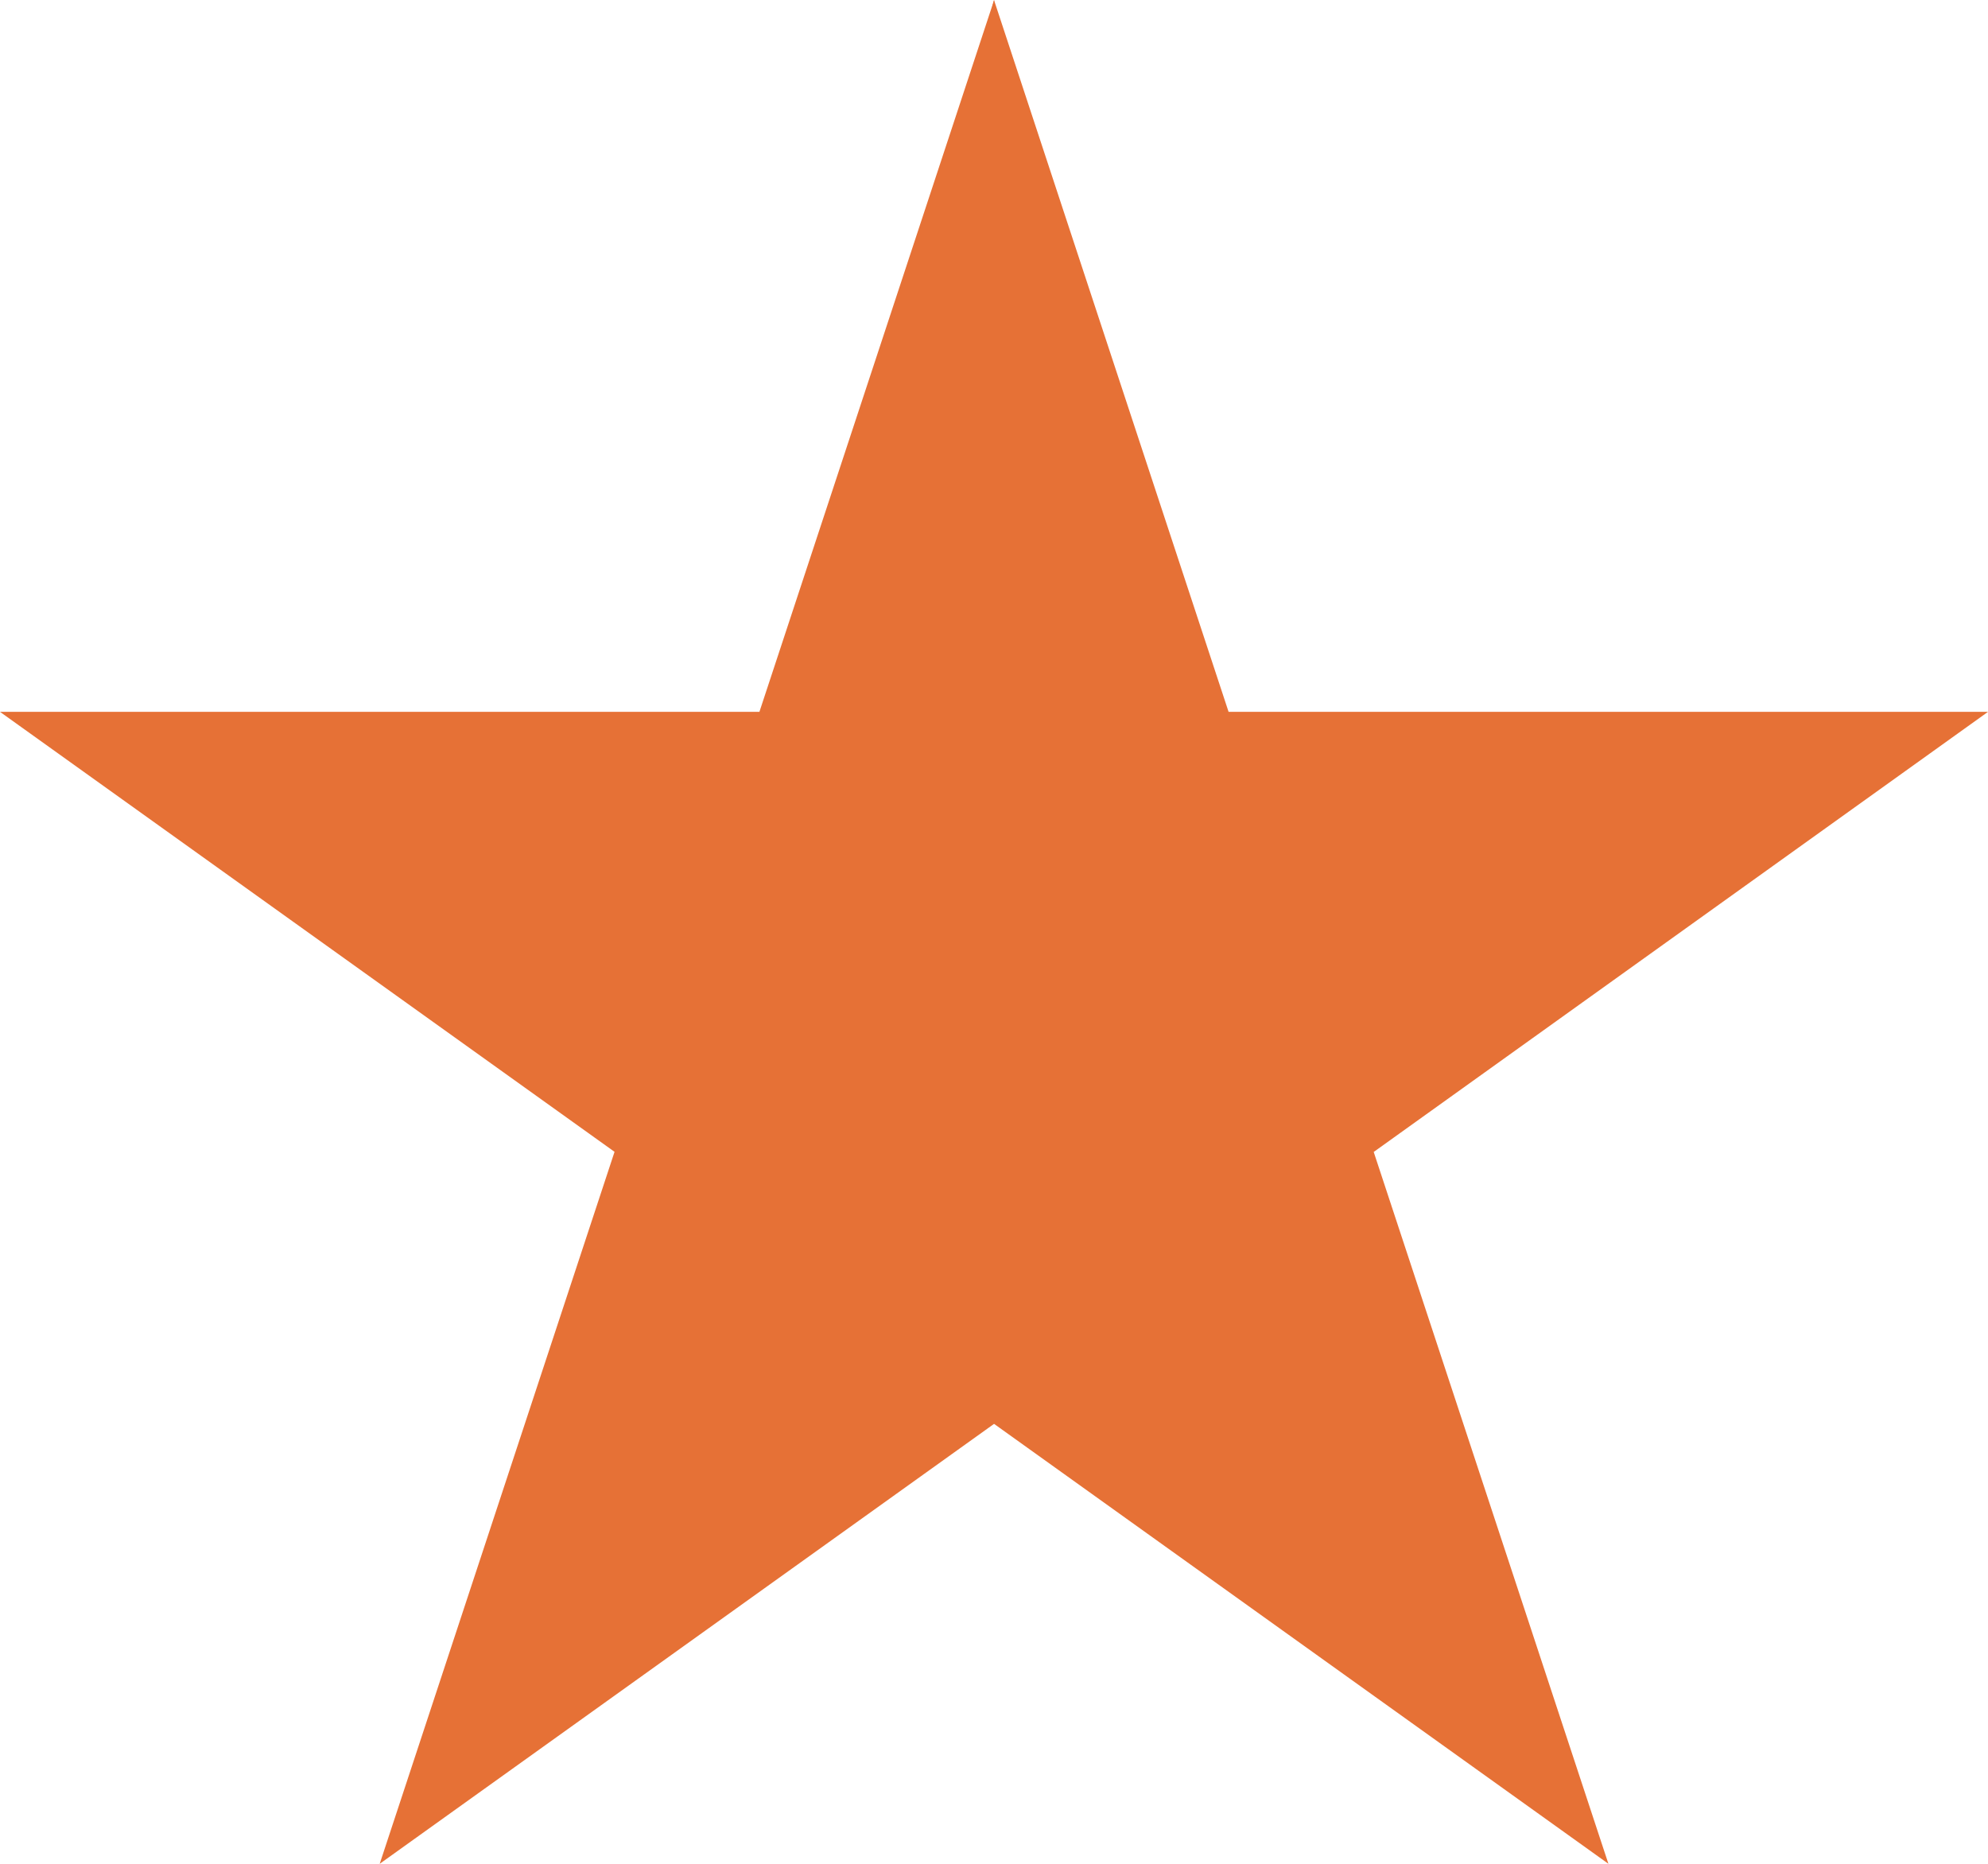 <svg width="16" height="15" viewBox="0 0 16 15" fill="none" xmlns="http://www.w3.org/2000/svg">
<g clip-path="url(#clip0_1016_137)">
<path d="M16 5.729H9.888L8 0L6.125 7.578L8 11.459L12.945 15L11.056 9.271L16 5.729Z" fill="#E67136"/>
<path d="M6.112 5.729H0L4.946 9.27L3.056 15L8.001 11.459V0L6.112 5.729Z" fill="#E67136"/>
</g>
<defs>
<clipPath id="clip0_1016_137">
<rect width="16" height="15" fill="white"/>
</clipPath>
</defs>
</svg>
